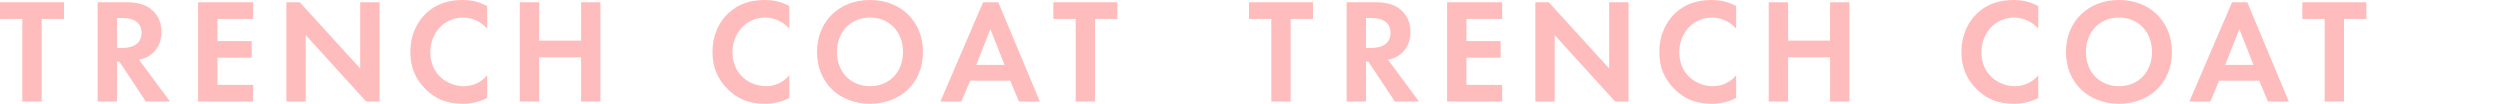 <?xml version="1.0" encoding="UTF-8"?>
<svg id="_レイヤー_1" data-name="レイヤー 1" xmlns="http://www.w3.org/2000/svg" viewBox="0 0 1679.61 69.7">
  <defs>
    <style>
      .cls-1 {
        fill: #ffbcbc;
      }

      .cls-2 {
        fill: none;
      }
    </style>
  </defs>
  <g>
    <path class="cls-1" d="m28,12.7v55.5h-13V12.7H0V1.5h43v11.2h-15Z"/>
    <path class="cls-1" d="m84.9,1.5c9.2,0,13.9,2.4,17,5,5.1,4.3,6.6,10,6.6,15,0,6.5-2.6,12.2-7.8,15.7-1.7,1.2-4.1,2.3-7.3,2.9l20.8,28.1h-16.2l-17.8-26.8h-1.6v26.8h-13V1.5h19.3Zm-6.3,30.7h3.7c2.5,0,12.8-.3,12.8-10.1s-10.2-10-12.6-10h-3.9v20.1Z"/>
    <path class="cls-1" d="m170.1,12.7h-24v14.9h23v11.2h-23v18.2h24v11.2h-37V1.5h37v11.2Z"/>
    <path class="cls-1" d="m192.4,68.2V1.5h9l40.6,44.5V1.5h13v66.7h-9l-40.6-44.6v44.6h-13Z"/>
    <path class="cls-1" d="m327.3,65.8c-4,2.1-9.3,3.9-16.5,3.9-11.7,0-18.8-4-24.4-9.3-7.7-7.4-10.7-15.7-10.7-25.5,0-12.1,5-20.8,10.7-26.1,6.7-6.3,15-8.8,24.5-8.8,4.7,0,10.3.8,16.4,4.1v15.2c-6.1-7-13.7-7.5-16.1-7.5-13.4,0-22.1,11-22.1,23.3,0,14.8,11.4,22.8,22.6,22.8,6.2,0,11.7-2.7,15.6-7.3v15.2Z"/>
    <path class="cls-1" d="m362.2,27.3h28.2V1.5h13v66.7h-13v-29.7h-28.2v29.7h-13V1.5h13v25.8Z"/>
    <path class="cls-1" d="m530.3,65.8c-4,2.1-9.3,3.9-16.5,3.9-11.7,0-18.8-4-24.4-9.3-7.7-7.4-10.7-15.7-10.7-25.5,0-12.1,5-20.8,10.7-26.1,6.7-6.3,15-8.8,24.5-8.8,4.7,0,10.3.8,16.4,4.1v15.2c-6.1-7-13.7-7.5-16.1-7.5-13.4,0-22.1,11-22.1,23.3,0,14.8,11.4,22.8,22.6,22.8,6.2,0,11.7-2.7,15.6-7.3v15.2Z"/>
    <path class="cls-1" d="m620.1,34.9c0,20.3-14.6,34.8-35.6,34.8s-35.6-14.5-35.6-34.8S563.49,0,584.49,0s35.6,14.6,35.6,34.9Zm-13.4,0c0-13.5-9.2-23.1-22.2-23.1s-22.2,9.6-22.2,23.1,9.2,23,22.2,23,22.2-9.5,22.2-23Z"/>
    <path class="cls-1" d="m678.69,54.2h-26.9l-5.9,14h-14.1L660.49,1.5h10.2l27.9,66.7h-14l-5.9-14Zm-3.8-10.6l-9.5-24-9.5,24h19Z"/>
    <path class="cls-1" d="m735.69,12.7v55.5h-13V12.7h-15V1.5h43v11.2h-15Z"/>
  </g>
  <g>
    <path class="cls-1" d="m867.12,12.7v55.5h-13V12.7h-15V1.5h43v11.2h-15Z"/>
    <path class="cls-1" d="m924.02,1.5c9.2,0,13.9,2.4,17,5,5.1,4.3,6.6,10,6.6,15,0,6.5-2.6,12.2-7.8,15.7-1.7,1.2-4.1,2.3-7.3,2.9l20.8,28.1h-16.2l-17.8-26.8h-1.6v26.8h-13V1.5h19.3Zm-6.3,30.7h3.7c2.5,0,12.8-.3,12.8-10.1s-10.2-10-12.6-10h-3.9v20.1Z"/>
    <path class="cls-1" d="m1009.22,12.7h-24v14.9h23v11.2h-23v18.2h24v11.2h-37V1.5h37v11.2Z"/>
    <path class="cls-1" d="m1031.51,68.2V1.5h9l40.6,44.5V1.5h13v66.7h-9l-40.6-44.6v44.6h-13Z"/>
    <path class="cls-1" d="m1166.42,65.8c-4,2.1-9.3,3.9-16.5,3.9-11.7,0-18.8-4-24.4-9.3-7.7-7.4-10.7-15.7-10.7-25.5,0-12.1,5-20.8,10.7-26.1,6.7-6.3,15-8.8,24.5-8.8,4.7,0,10.3.8,16.4,4.1v15.2c-6.1-7-13.7-7.5-16.1-7.5-13.4,0-22.1,11-22.1,23.3,0,14.8,11.4,22.8,22.6,22.8,6.2,0,11.7-2.7,15.6-7.3v15.2Z"/>
    <path class="cls-1" d="m1201.31,27.3h28.2V1.5h13v66.7h-13v-29.7h-28.2v29.7h-13V1.5h13v25.8Z"/>
    <path class="cls-1" d="m1369.41,65.8c-4,2.1-9.3,3.9-16.5,3.9-11.7,0-18.8-4-24.4-9.3-7.7-7.4-10.7-15.7-10.7-25.5,0-12.1,5-20.8,10.7-26.1,6.7-6.3,15-8.8,24.5-8.8,4.7,0,10.3.8,16.4,4.1v15.2c-6.1-7-13.7-7.5-16.1-7.5-13.4,0-22.1,11-22.1,23.3,0,14.8,11.4,22.8,22.6,22.8,6.2,0,11.7-2.7,15.6-7.3v15.2Z"/>
    <path class="cls-1" d="m1459.21,34.9c0,20.3-14.6,34.8-35.6,34.8s-35.6-14.5-35.6-34.8,14.6-34.9,35.6-34.9,35.6,14.6,35.6,34.9Zm-13.4,0c0-13.5-9.2-23.1-22.2-23.1s-22.2,9.6-22.2,23.1,9.2,23,22.2,23,22.2-9.5,22.2-23Z"/>
    <path class="cls-1" d="m1517.81,54.2h-26.9l-5.9,14h-14.1l28.7-66.7h10.2l27.9,66.7h-14l-5.9-14Zm-3.8-10.6l-9.5-24-9.5,24h19Z"/>
    <path class="cls-1" d="m1574.81,12.7v55.5h-13V12.7h-15V1.5h43v11.2h-15Z"/>
  </g>
  <rect class="cls-2" x="1589.81" width="89.8" height="69.7"/>
</svg>